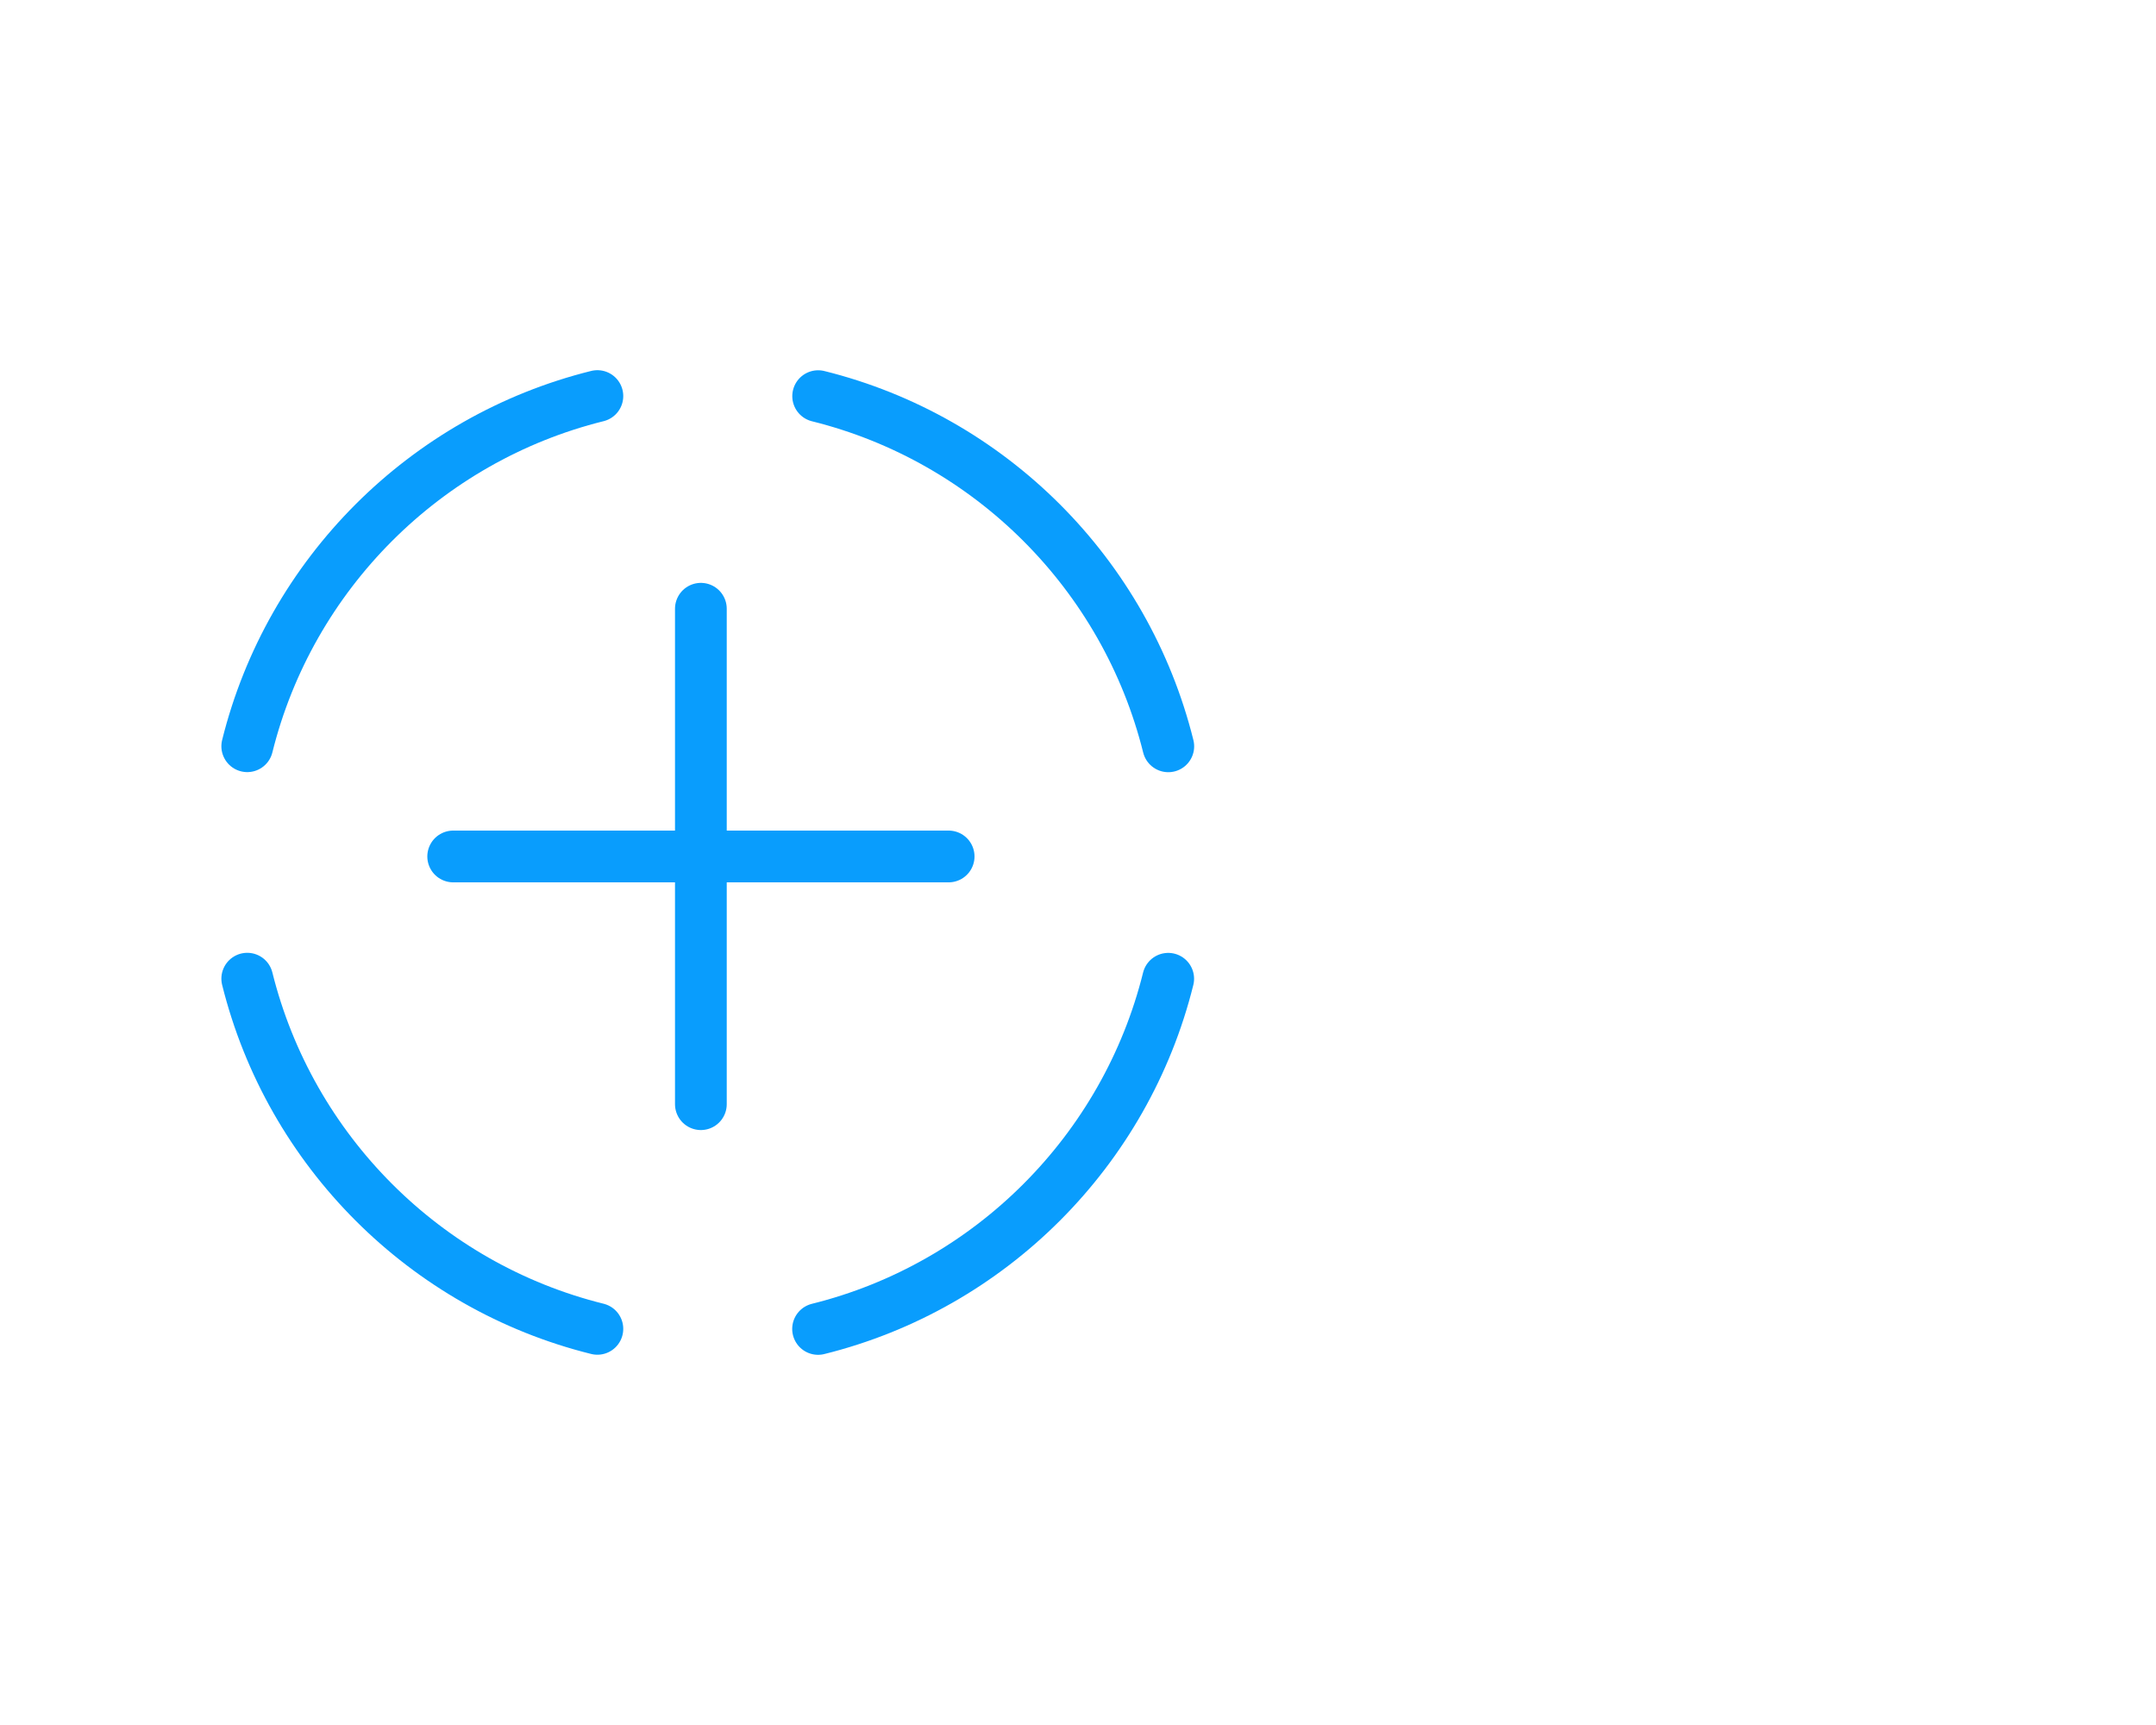 <?xml version="1.0" encoding="UTF-8"?>
<svg xmlns="http://www.w3.org/2000/svg" id="Layer_1" viewBox="0 0 250 200">
  <defs>
    <style>.cls-1{fill:none;stroke:#099dfd;stroke-linecap:round;stroke-miterlimit:10;stroke-width:6px;}</style>
  </defs>
  <line class="cls-1" x1="52.55" y1="99.3" x2="110" y2="99.3"></line>
  <line class="cls-1" x1="81.27" y1="70.58" x2="81.27" y2="128.02"></line>
  <path class="cls-1" d="m135.47,86.53c-4.96-19.95-20.65-35.65-40.6-40.6"></path>
  <path class="cls-1" d="m94.86,154.08c19.95-4.95,35.65-20.66,40.6-40.6"></path>
  <path class="cls-1" d="m28.67,113.47c4.96,19.95,20.65,35.65,40.6,40.6"></path>
  <path class="cls-1" d="m69.27,45.92c-19.95,4.95-35.65,20.66-40.6,40.6"></path>
</svg>
